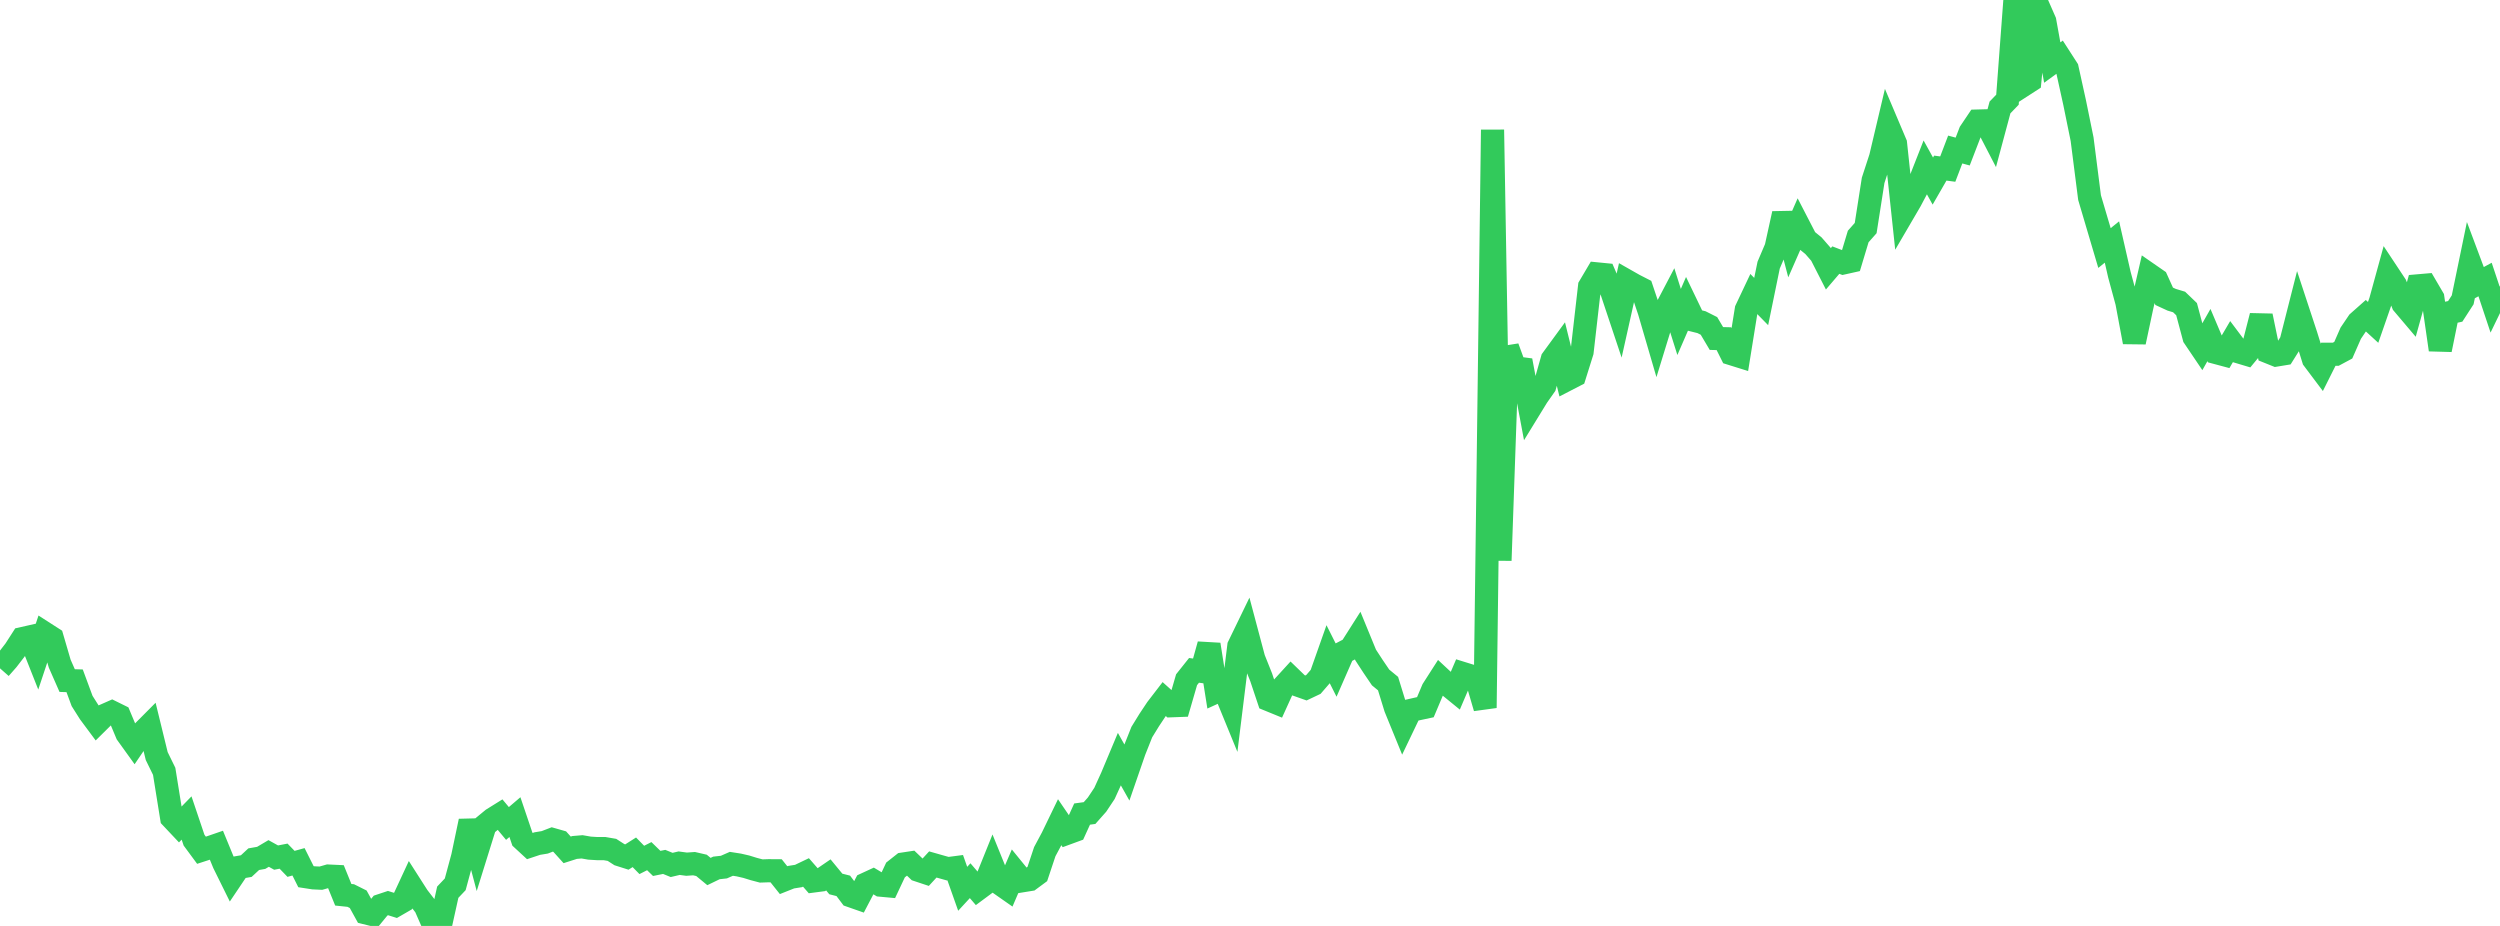 <?xml version="1.0" standalone="no"?>
<!DOCTYPE svg PUBLIC "-//W3C//DTD SVG 1.1//EN" "http://www.w3.org/Graphics/SVG/1.1/DTD/svg11.dtd">

<svg width="135" height="50" viewBox="0 0 135 50" preserveAspectRatio="none" 
  xmlns="http://www.w3.org/2000/svg"
  xmlns:xlink="http://www.w3.org/1999/xlink">


<polyline points="0.0, 36.09 0.403, 35.632 0.806, 35.11 1.209, 34.484 1.612, 34.393 2.015, 35.41 2.418, 34.199 2.821, 34.458 3.224, 35.835 3.627, 36.751 4.03, 36.763 4.433, 37.853 4.836, 38.49 5.239, 39.033 5.642, 38.634 6.045, 38.456 6.448, 38.655 6.851, 39.618 7.254, 40.178 7.657, 39.584 8.06, 39.179 8.463, 40.828 8.866, 41.652 9.269, 44.159 9.672, 44.586 10.075, 44.172 10.478, 45.367 10.881, 45.913 11.284, 45.782 11.687, 45.643 12.09, 46.623 12.493, 47.439 12.896, 46.839 13.299, 46.769 13.701, 46.396 14.104, 46.325 14.507, 46.087 14.91, 46.31 15.313, 46.232 15.716, 46.649 16.119, 46.537 16.522, 47.341 16.925, 47.403 17.328, 47.422 17.731, 47.307 18.134, 47.326 18.537, 48.317 18.94, 48.359 19.343, 48.56 19.746, 49.292 20.149, 49.392 20.552, 48.901 20.955, 48.767 21.358, 48.893 21.761, 48.66 22.164, 47.792 22.567, 48.422 22.97, 48.943 23.373, 49.865 23.776, 50.0 24.179, 48.179 24.582, 47.754 24.985, 46.262 25.388, 44.342 25.791, 45.861 26.194, 44.567 26.597, 44.235 27.0, 43.984 27.403, 44.467 27.806, 44.124 28.209, 45.315 28.612, 45.687 29.015, 45.553 29.418, 45.486 29.821, 45.33 30.224, 45.445 30.627, 45.892 31.03, 45.763 31.433, 45.729 31.836, 45.799 32.239, 45.824 32.642, 45.824 33.045, 45.893 33.448, 46.152 33.851, 46.28 34.254, 46.024 34.657, 46.436 35.06, 46.232 35.463, 46.625 35.866, 46.543 36.269, 46.707 36.672, 46.612 37.075, 46.666 37.478, 46.637 37.881, 46.73 38.284, 47.063 38.687, 46.868 39.09, 46.823 39.493, 46.646 39.896, 46.709 40.299, 46.802 40.701, 46.926 41.104, 47.033 41.507, 47.019 41.91, 47.022 42.313, 47.528 42.716, 47.368 43.119, 47.304 43.522, 47.111 43.925, 47.573 44.328, 47.52 44.731, 47.244 45.134, 47.734 45.537, 47.836 45.94, 48.371 46.343, 48.512 46.746, 47.743 47.149, 47.557 47.552, 47.798 47.955, 47.835 48.358, 46.978 48.761, 46.66 49.164, 46.599 49.567, 46.985 49.97, 47.119 50.373, 46.681 50.776, 46.796 51.179, 46.909 51.582, 46.856 51.985, 47.995 52.388, 47.558 52.791, 48.027 53.194, 47.728 53.597, 46.728 54.0, 47.721 54.403, 48.003 54.806, 47.065 55.209, 47.56 55.612, 47.495 56.015, 47.197 56.418, 45.989 56.821, 45.235 57.224, 44.402 57.627, 44.993 58.03, 44.845 58.433, 43.96 58.836, 43.905 59.239, 43.45 59.642, 42.844 60.045, 41.958 60.448, 40.997 60.851, 41.713 61.254, 40.547 61.657, 39.533 62.06, 38.879 62.463, 38.273 62.866, 37.749 63.269, 38.11 63.672, 38.095 64.075, 36.705 64.478, 36.199 64.881, 36.254 65.284, 34.805 65.687, 37.352 66.09, 37.168 66.493, 38.152 66.896, 34.89 67.299, 34.059 67.701, 35.569 68.104, 36.577 68.507, 37.782 68.91, 37.947 69.313, 37.059 69.716, 36.618 70.119, 37.008 70.522, 37.15 70.925, 36.959 71.328, 36.493 71.731, 35.352 72.134, 36.154 72.537, 35.234 72.94, 35.023 73.343, 34.389 73.746, 35.371 74.149, 35.989 74.552, 36.583 74.955, 36.915 75.358, 38.223 75.761, 39.209 76.164, 38.367 76.567, 38.275 76.97, 38.189 77.373, 37.234 77.776, 36.605 78.179, 36.98 78.582, 37.309 78.985, 36.366 79.388, 36.491 79.791, 36.847 80.194, 38.225 80.597, 7.007 81.0, 30.266 81.403, 18.759 81.806, 19.862 82.209, 19.915 82.612, 22.062 83.015, 21.405 83.418, 20.832 83.821, 19.407 84.224, 18.856 84.627, 20.489 85.03, 20.281 85.433, 18.997 85.836, 15.472 86.239, 14.79 86.642, 14.83 87.045, 15.769 87.448, 16.977 87.851, 15.172 88.254, 15.401 88.657, 15.607 89.06, 16.808 89.463, 18.188 89.866, 16.876 90.269, 16.107 90.672, 17.387 91.075, 16.459 91.478, 17.297 91.881, 17.397 92.284, 17.6 92.687, 18.279 93.09, 18.289 93.493, 19.098 93.896, 19.224 94.299, 16.722 94.701, 15.872 95.104, 16.283 95.507, 14.317 95.91, 13.37 96.313, 11.537 96.716, 13.078 97.119, 12.159 97.522, 12.939 97.925, 13.266 98.328, 13.728 98.731, 14.517 99.134, 14.045 99.537, 14.199 99.94, 14.109 100.343, 12.771 100.746, 12.316 101.149, 9.74 101.552, 8.504 101.955, 6.801 102.358, 7.753 102.761, 11.528 103.164, 10.838 103.567, 10.077 103.97, 9.05 104.373, 9.778 104.776, 9.078 105.179, 9.131 105.582, 8.074 105.985, 8.184 106.388, 7.136 106.791, 6.537 107.194, 6.526 107.597, 7.304 108.0, 5.802 108.403, 5.384 108.806, 0.0 109.209, 4.633 109.612, 4.373 110.015, 0.23 110.418, 1.149 110.821, 3.378 111.224, 3.085 111.627, 3.71 112.03, 5.54 112.433, 7.515 112.836, 10.671 113.239, 12.034 113.642, 13.394 114.045, 13.068 114.448, 14.834 114.851, 16.32 115.254, 18.471 115.657, 16.579 116.06, 14.83 116.463, 15.109 116.866, 16 117.269, 16.186 117.672, 16.308 118.075, 16.695 118.478, 18.205 118.881, 18.802 119.284, 18.092 119.687, 19.042 120.09, 19.15 120.493, 18.464 120.896, 19.001 121.299, 19.122 121.701, 18.635 122.104, 17.058 122.507, 19.011 122.91, 19.173 123.313, 19.107 123.716, 18.463 124.119, 16.875 124.522, 18.099 124.925, 19.397 125.328, 19.933 125.731, 19.128 126.134, 19.127 126.537, 18.911 126.94, 17.993 127.343, 17.397 127.746, 17.04 128.149, 17.409 128.552, 16.25 128.955, 14.783 129.358, 15.392 129.761, 16.406 130.164, 16.882 130.567, 15.436 130.97, 15.401 131.373, 16.089 131.776, 18.886 132.179, 16.901 132.582, 16.814 132.985, 16.191 133.388, 14.237 133.791, 15.313 134.194, 15.094 134.597, 16.303 135.0, 15.469" fill="none" stroke="#32ca5b" stroke-width="1.25"/>

</svg>